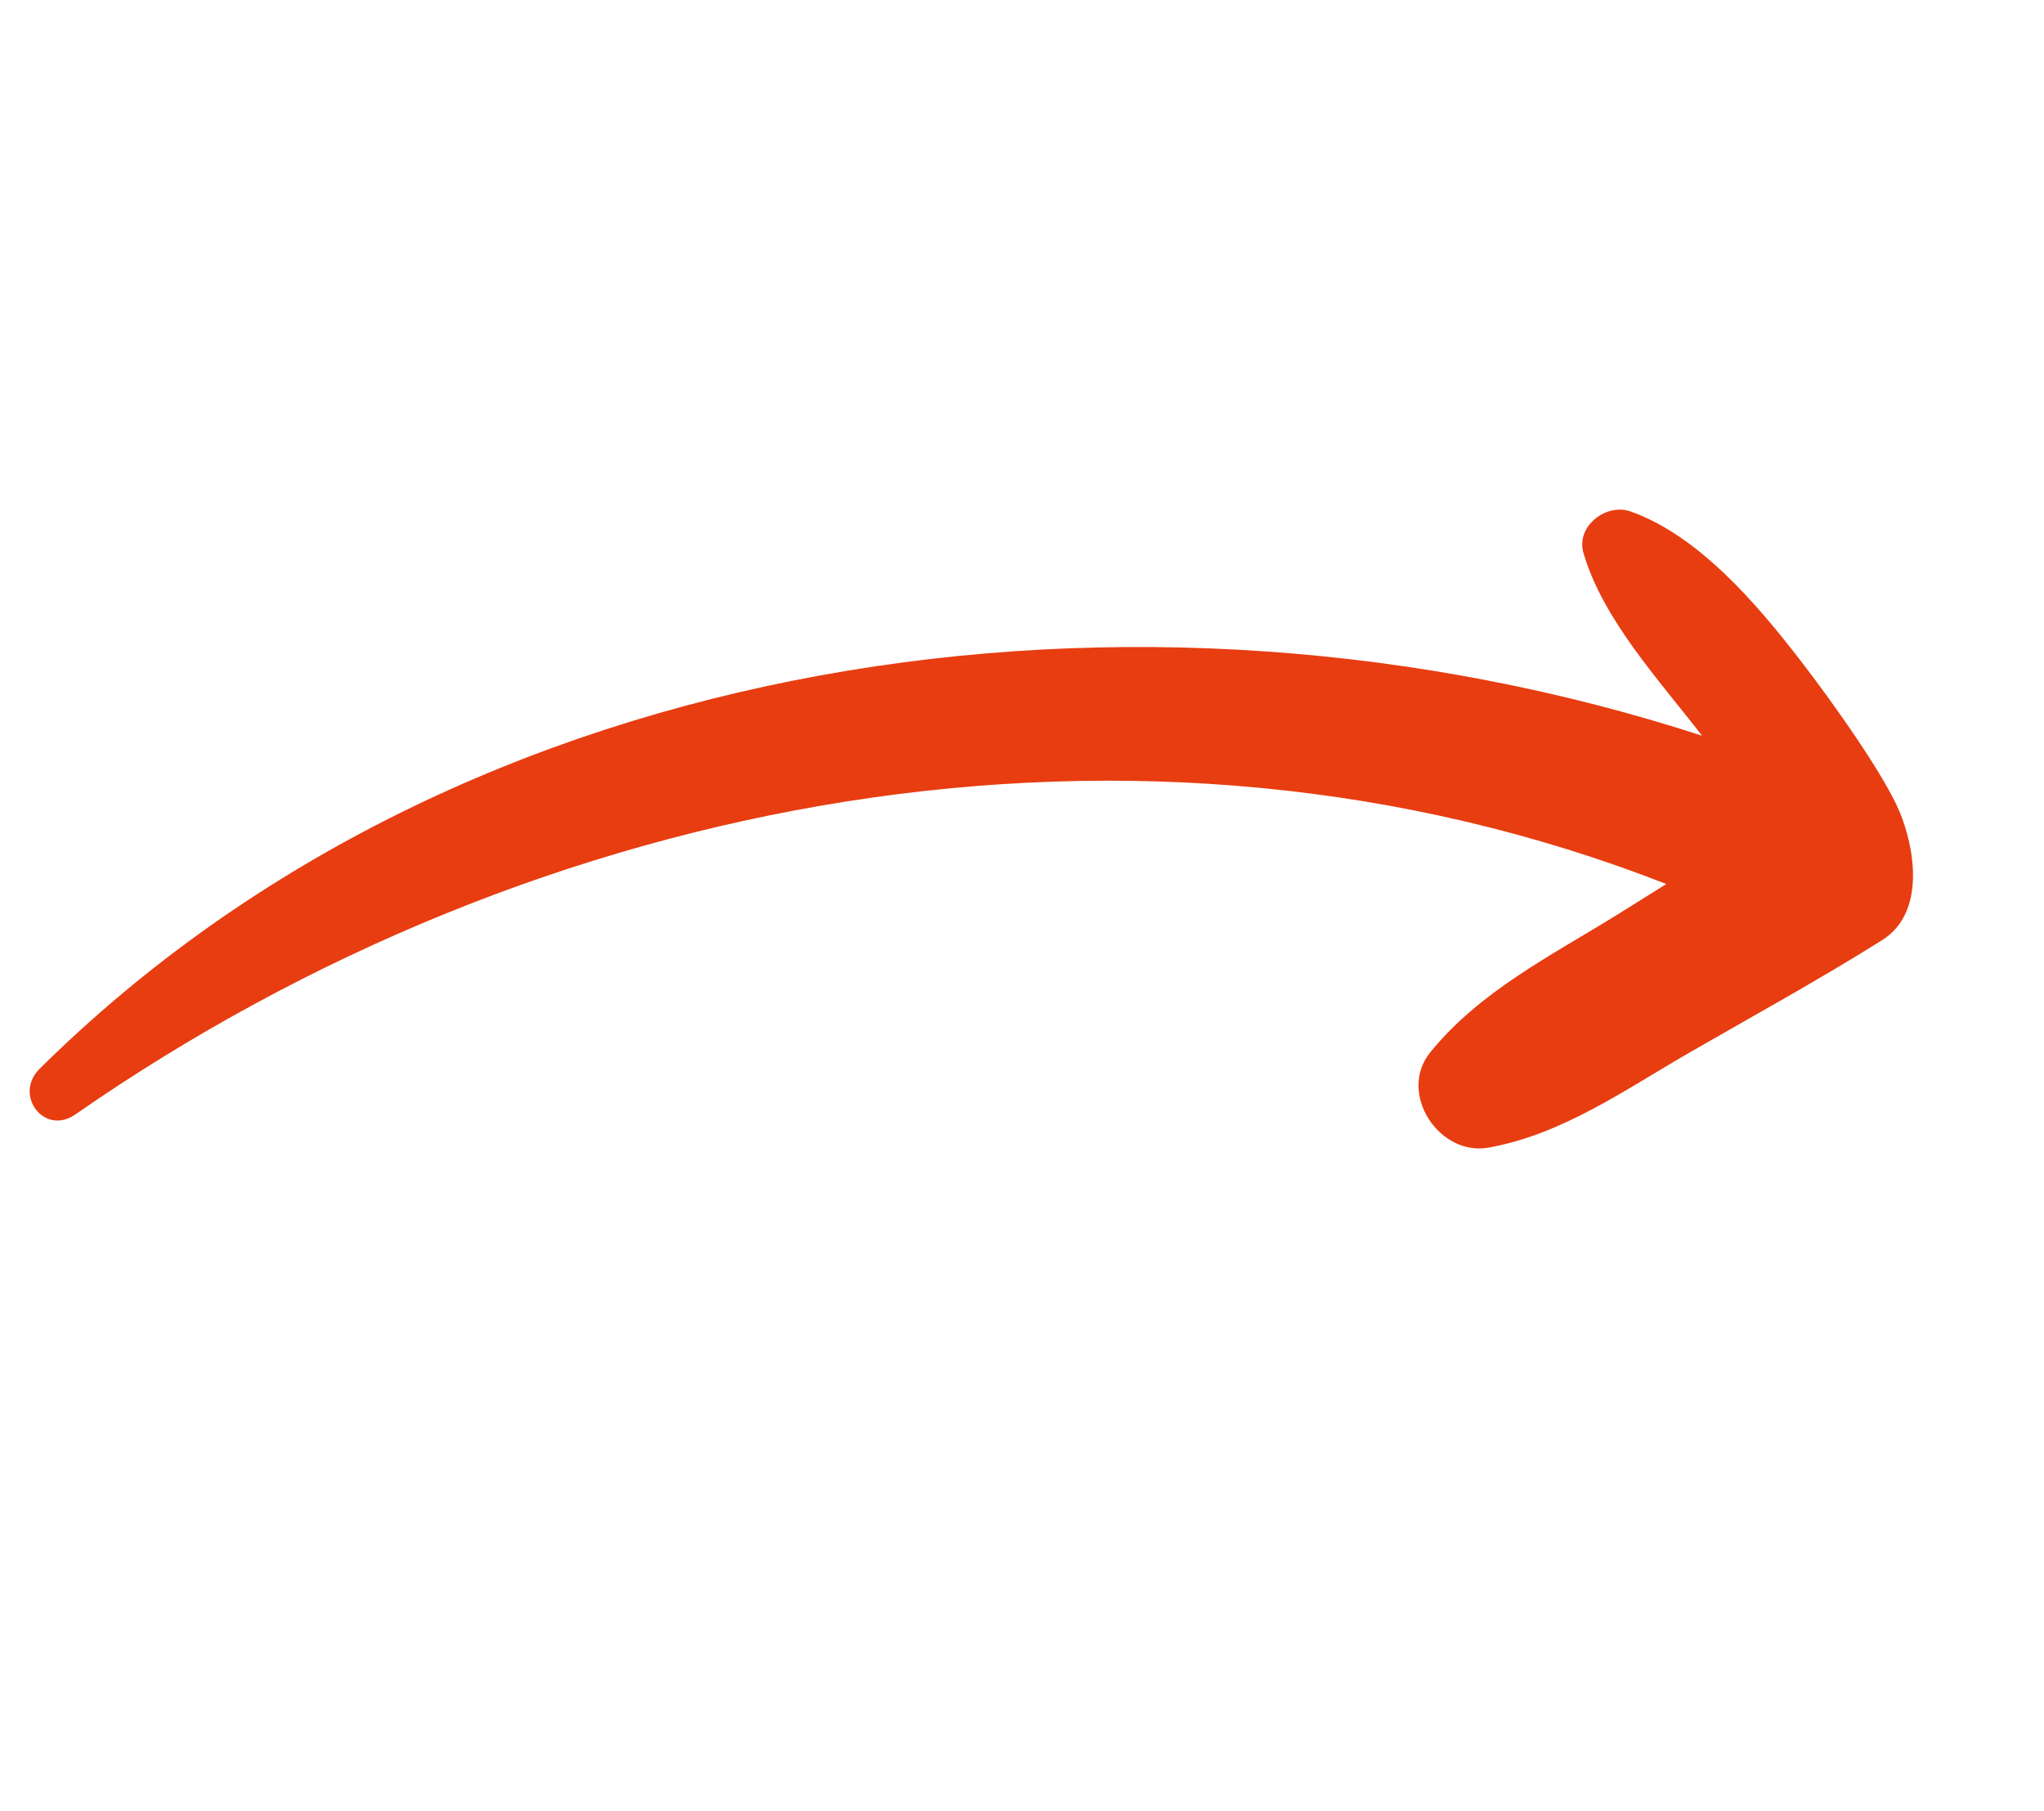 <svg xmlns="http://www.w3.org/2000/svg" xmlns:xlink="http://www.w3.org/1999/xlink" width="237" viewBox="0 0 177.75 157.5" height="210" preserveAspectRatio="xMidYMid meet"><defs><clipPath id="2f573d289a"><path d="M 2 44 L 167 44 L 167 100 L 2 100 Z M 2 44 " clip-rule="nonzero"></path></clipPath><clipPath id="2fca012de4"><path d="M 43.66 0 L 176.719 59.574 L 133.336 156.469 L 0.277 96.898 Z M 43.66 0 " clip-rule="nonzero"></path></clipPath><clipPath id="0022672ff4"><path d="M 43.66 0 L 176.719 59.574 L 133.336 156.469 L 0.277 96.898 Z M 43.66 0 " clip-rule="nonzero"></path></clipPath></defs><g clip-path="url(#2f573d289a)"><g clip-path="url(#2fca012de4)"><g clip-path="url(#0022672ff4)"><path fill="#e73d11" d="M 165.168 70.535 C 163.848 67.422 159.641 61.414 156.527 57.379 C 152.762 52.504 147.695 46.555 141.785 44.473 C 139.684 43.73 137.035 45.754 137.695 48.066 C 139.371 53.867 144.316 59.18 148.012 63.977 C 99.258 48.133 40.535 56.176 3.434 92.957 C 1.168 95.203 3.832 98.801 6.551 96.914 C 46.801 68.949 99.086 58.965 144.906 76.875 C 143.488 77.766 142.066 78.656 140.645 79.539 C 134.891 83.102 128.703 86.188 124.383 91.504 C 121.512 95.035 125.121 100.574 129.453 99.797 C 135.855 98.648 141.246 94.809 146.797 91.605 C 152.43 88.352 158.156 85.223 163.664 81.762 C 167.516 79.348 166.484 73.645 165.168 70.535 Z M 165.168 70.535 " fill-opacity="1" fill-rule="nonzero"></path></g></g></g></svg>